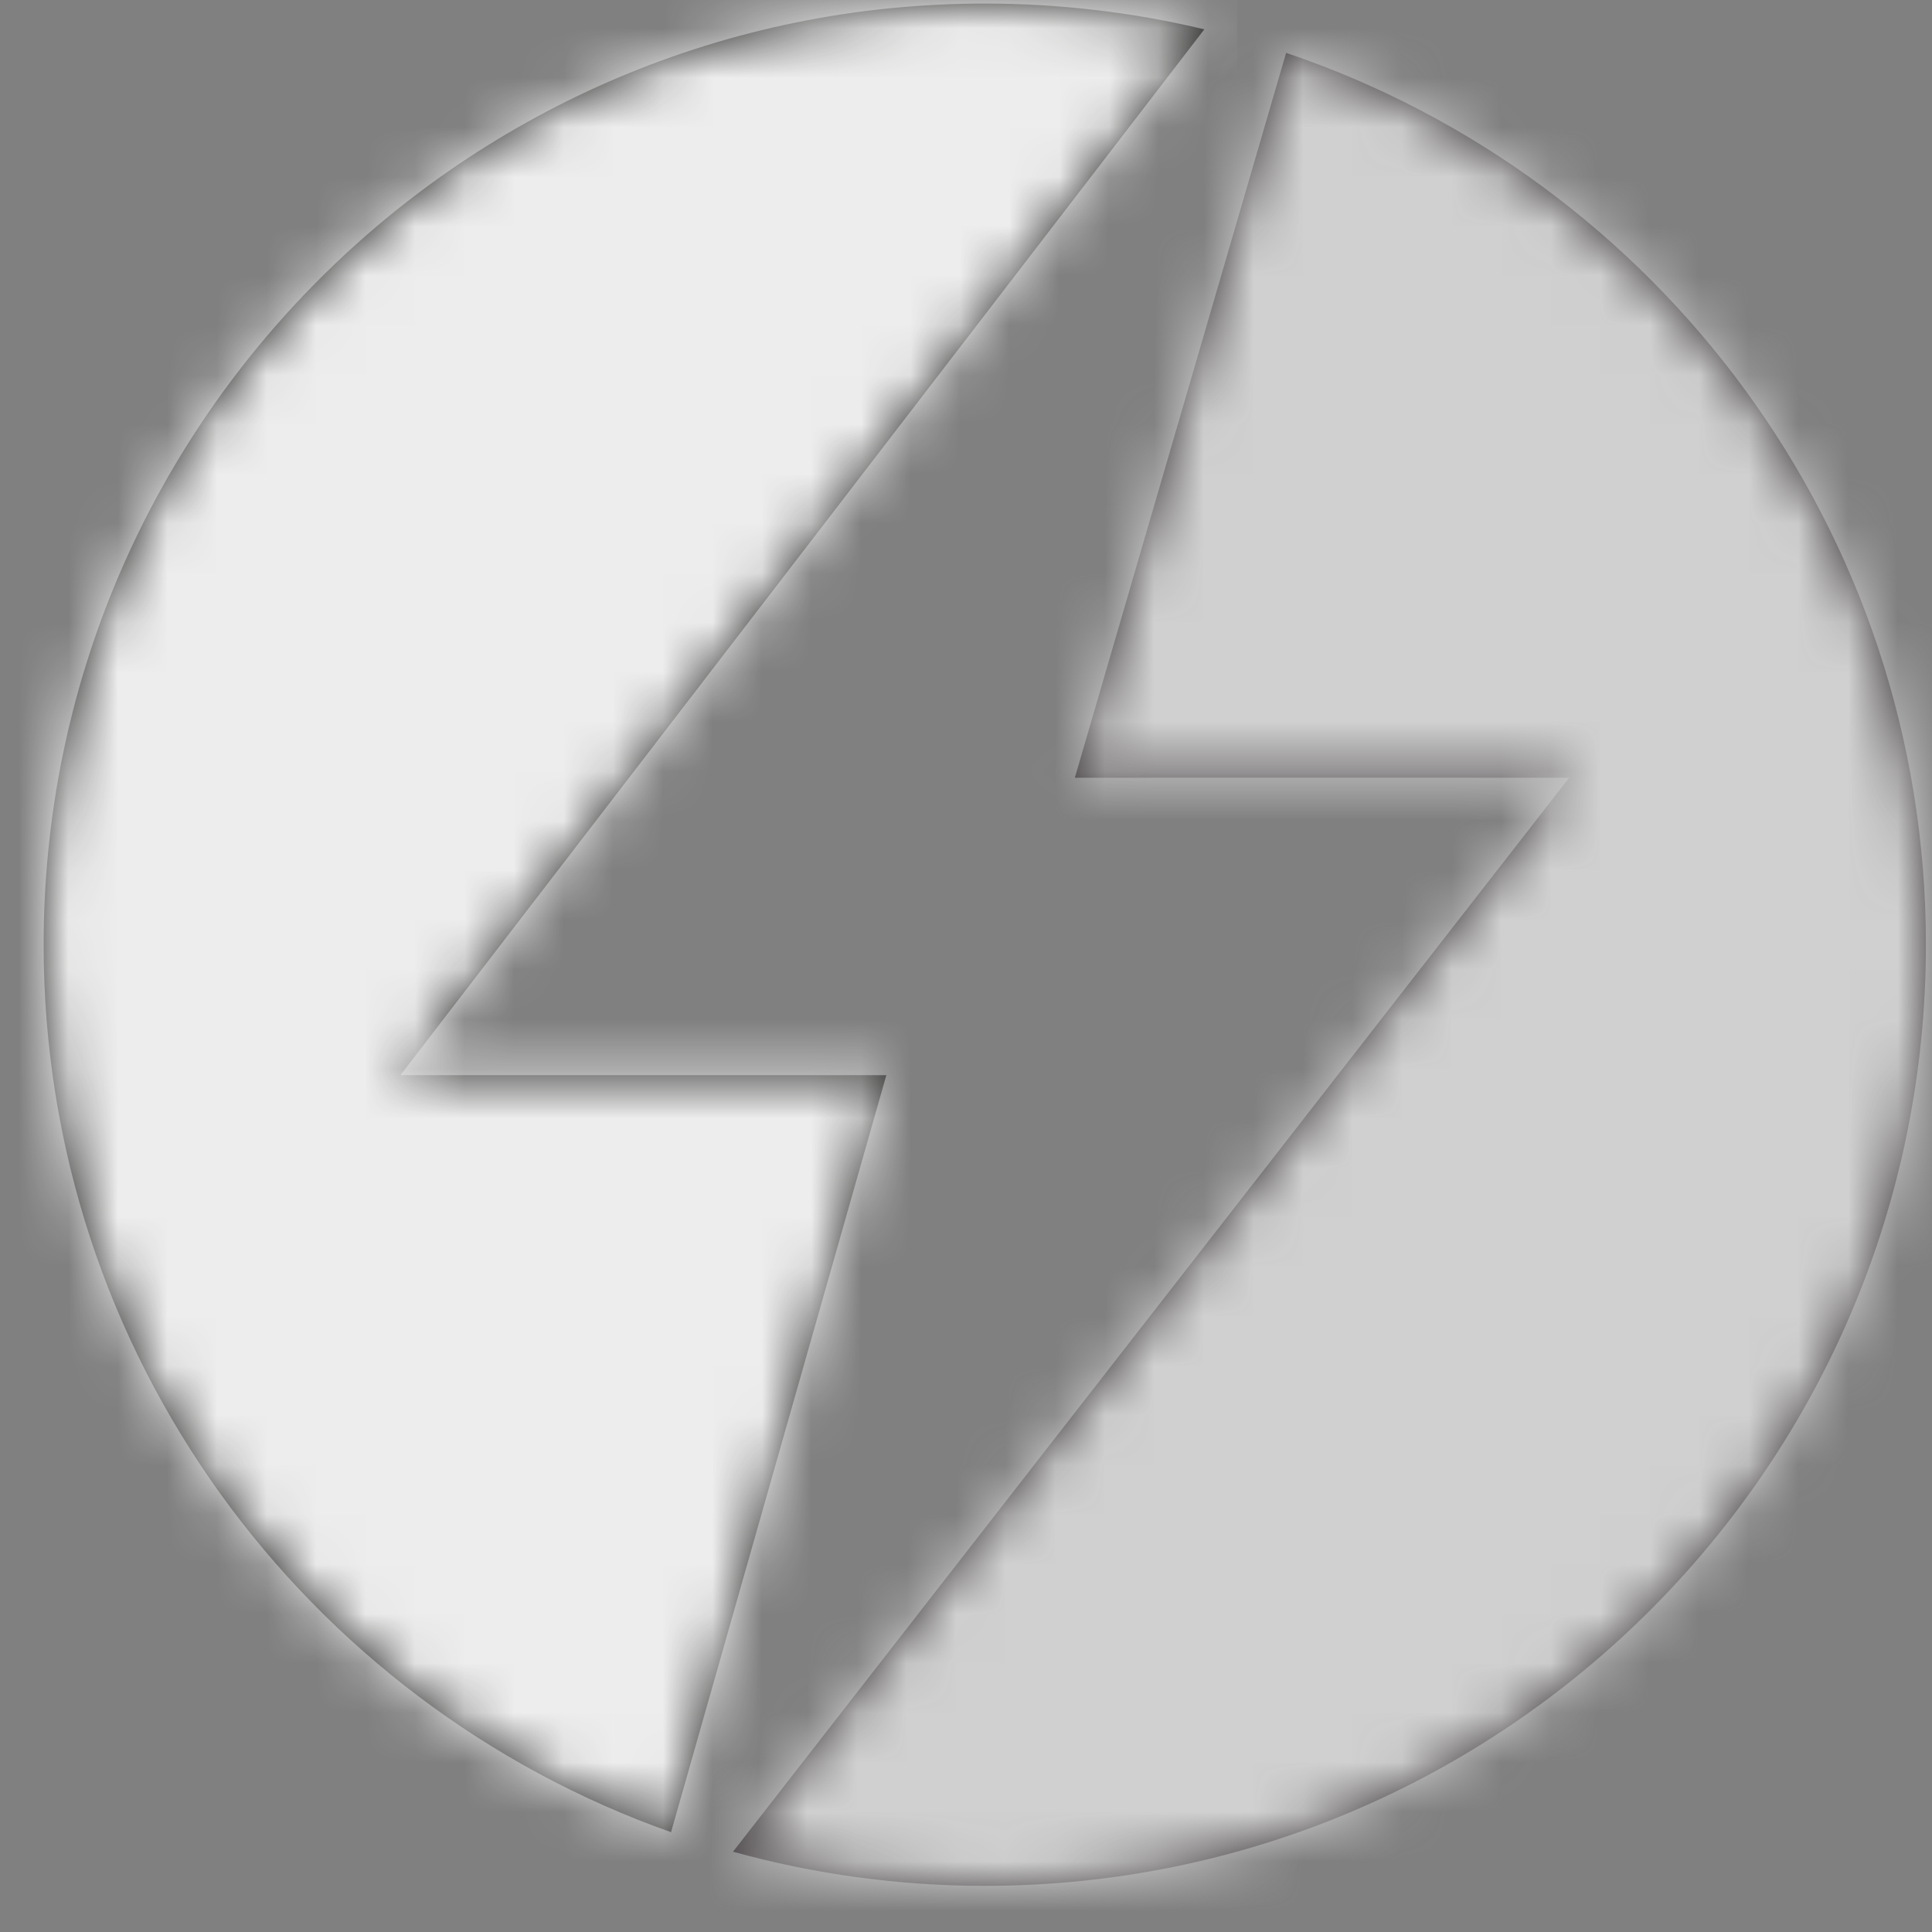 <?xml version="1.0" encoding="UTF-8"?>
<svg width="39px" height="39px" viewBox="0 0 39 39" version="1.1" xmlns="http://www.w3.org/2000/svg" xmlns:xlink="http://www.w3.org/1999/xlink">
    <rect x="0" y="0" width="39" height="39" fill="#808080" stroke="none"/>
    <title>Group 20</title>
    <defs>
        <path d="M0,18.998 C0,27.27 5.286,34.305 12.664,36.913 L12.664,36.913 L17.01,21.632 L7.201,21.632 L23.43,0.521 C22.007,0.181 20.524,0 18.998,0 L18.998,0 C8.505,0 0,8.505 0,18.998 L0,18.998 Z" id="path-1"></path>
        <path d="M6.9,14.633 L16.879,14.633 L0,36.313 C1.618,36.76 3.321,37.001 5.082,37.001 L5.082,37.001 C15.574,37.001 24.08,28.496 24.08,18.003 L24.08,18.003 C24.08,9.638 18.673,2.536 11.166,0 L11.166,0 L6.9,14.633 Z" id="path-3"></path>
    </defs>
    <g id="Page-1" stroke="none" stroke-width="1" fill="none" fill-rule="evenodd">
        <g id="Homepage" transform="translate(-667, -2145)">
            <g id="Group-20" transform="translate(667.881, 2145.072)">
                <path d="M17.011,21.632 L7.202,21.632 L23.43,0.52 C22.008,0.181 20.524,0 18.998,0 C8.506,0 2.27373675e-13,8.505 2.27373675e-13,18.998 C2.27373675e-13,27.269 5.287,34.304 12.665,36.913 L17.011,21.632 Z" id="Fill-3" fill="#282827"></path>
                <g id="Group-7" transform="translate(0, 0)">
                    <mask id="mask-2" fill="white">
                        <use xlink:href="#path-1"></use>
                    </mask>
                    <g id="Clip-6"></g>
                    <polygon id="Fill-5" fill="#EDEDED" mask="url(#mask-2)" points="-0.667 37.579 24.096 37.579 24.096 -0.667 -0.667 -0.667"></polygon>
                </g>
                <path d="M20.816,15.628 L30.795,15.628 L13.916,37.307 C15.534,37.755 17.237,37.996 18.998,37.996 C29.49,37.996 37.996,29.49 37.996,18.997 C37.996,10.633 32.59,3.531 25.081,0.995 L20.816,15.628 Z" id="Fill-8" fill="#3D383B"></path>
                <g id="Group-12" transform="translate(13.916, 0.995)">
                    <mask id="mask-4" fill="white">
                        <use xlink:href="#path-3"></use>
                    </mask>
                    <g id="Clip-11"></g>
                    <polygon id="Fill-10" fill="#D0D0D0" mask="url(#mask-4)" points="-0.666 37.667 24.747 37.667 24.747 -0.667 -0.666 -0.667"></polygon>
                </g>
            </g>
        </g>
    </g>
</svg>
